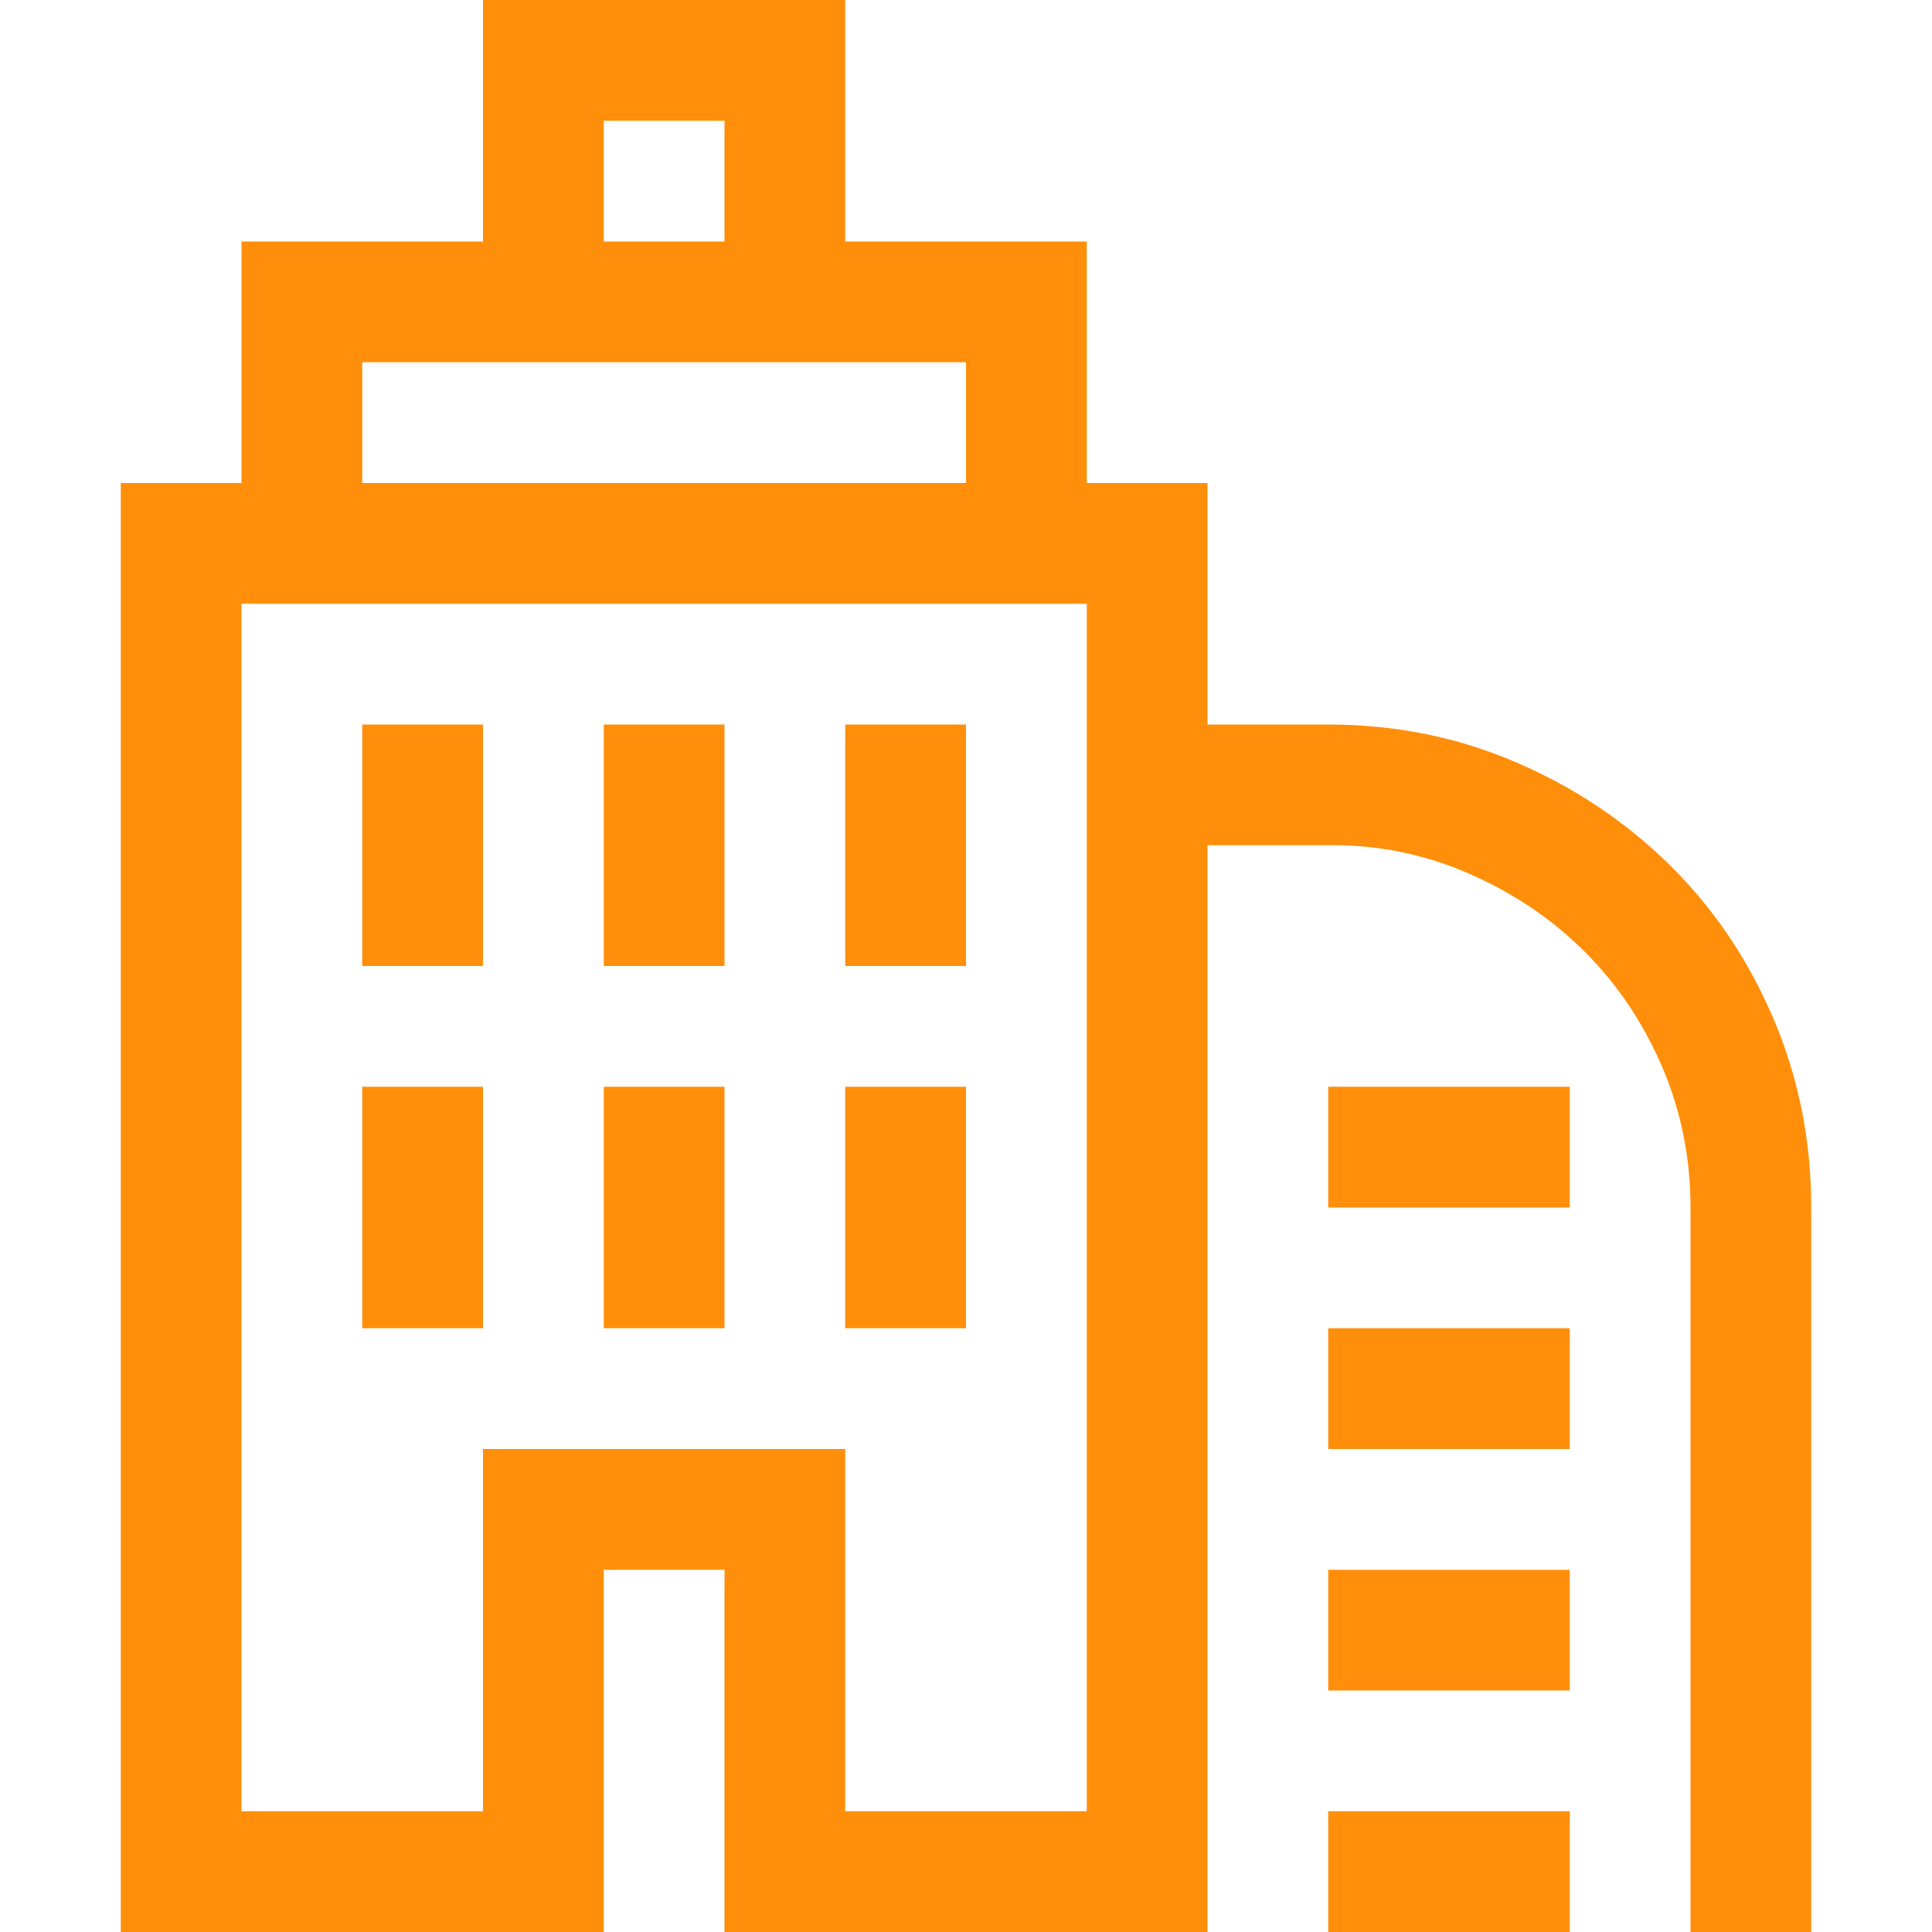 <svg width="35" height="35" viewBox="0 0 35 35" fill="none" xmlns="http://www.w3.org/2000/svg">
<path d="M8.75 17.5H6.562V13.125H8.75V17.5ZM13.125 17.5H10.938V13.125H13.125V17.5ZM17.5 17.5H15.312V13.125H17.5V17.5ZM8.75 24.062H6.562V19.688H8.75V24.062ZM13.125 24.062H10.938V19.688H13.125V24.062ZM17.5 24.062H15.312V19.688H17.5V24.062ZM24.062 13.125C25.27 13.125 26.404 13.353 27.463 13.809C28.523 14.264 29.451 14.885 30.249 15.671C31.047 16.457 31.673 17.386 32.129 18.457C32.585 19.528 32.812 20.667 32.812 21.875V35H30.625V21.875C30.625 20.975 30.454 20.126 30.112 19.329C29.77 18.531 29.303 17.836 28.711 17.244C28.119 16.651 27.418 16.178 26.609 15.825C25.8 15.472 24.951 15.301 24.062 15.312H21.875V35H13.125V28.438H10.938V35H2.188V8.75H4.375V4.375H8.75V0H15.312V4.375H19.688V8.75H21.875V13.125H24.062ZM10.938 4.375H13.125V2.188H10.938V4.375ZM6.562 8.75H17.5V6.562H6.562V8.75ZM19.688 10.938H4.375V32.812H8.75V26.25H15.312V32.812H19.688V10.938ZM24.062 19.688H28.438V21.875H24.062V19.688ZM24.062 24.062H28.438V26.25H24.062V24.062ZM24.062 28.438H28.438V30.625H24.062V28.438ZM24.062 32.812H28.438V35H24.062V32.812Z" fill="#FF8F0B"/>
</svg>
